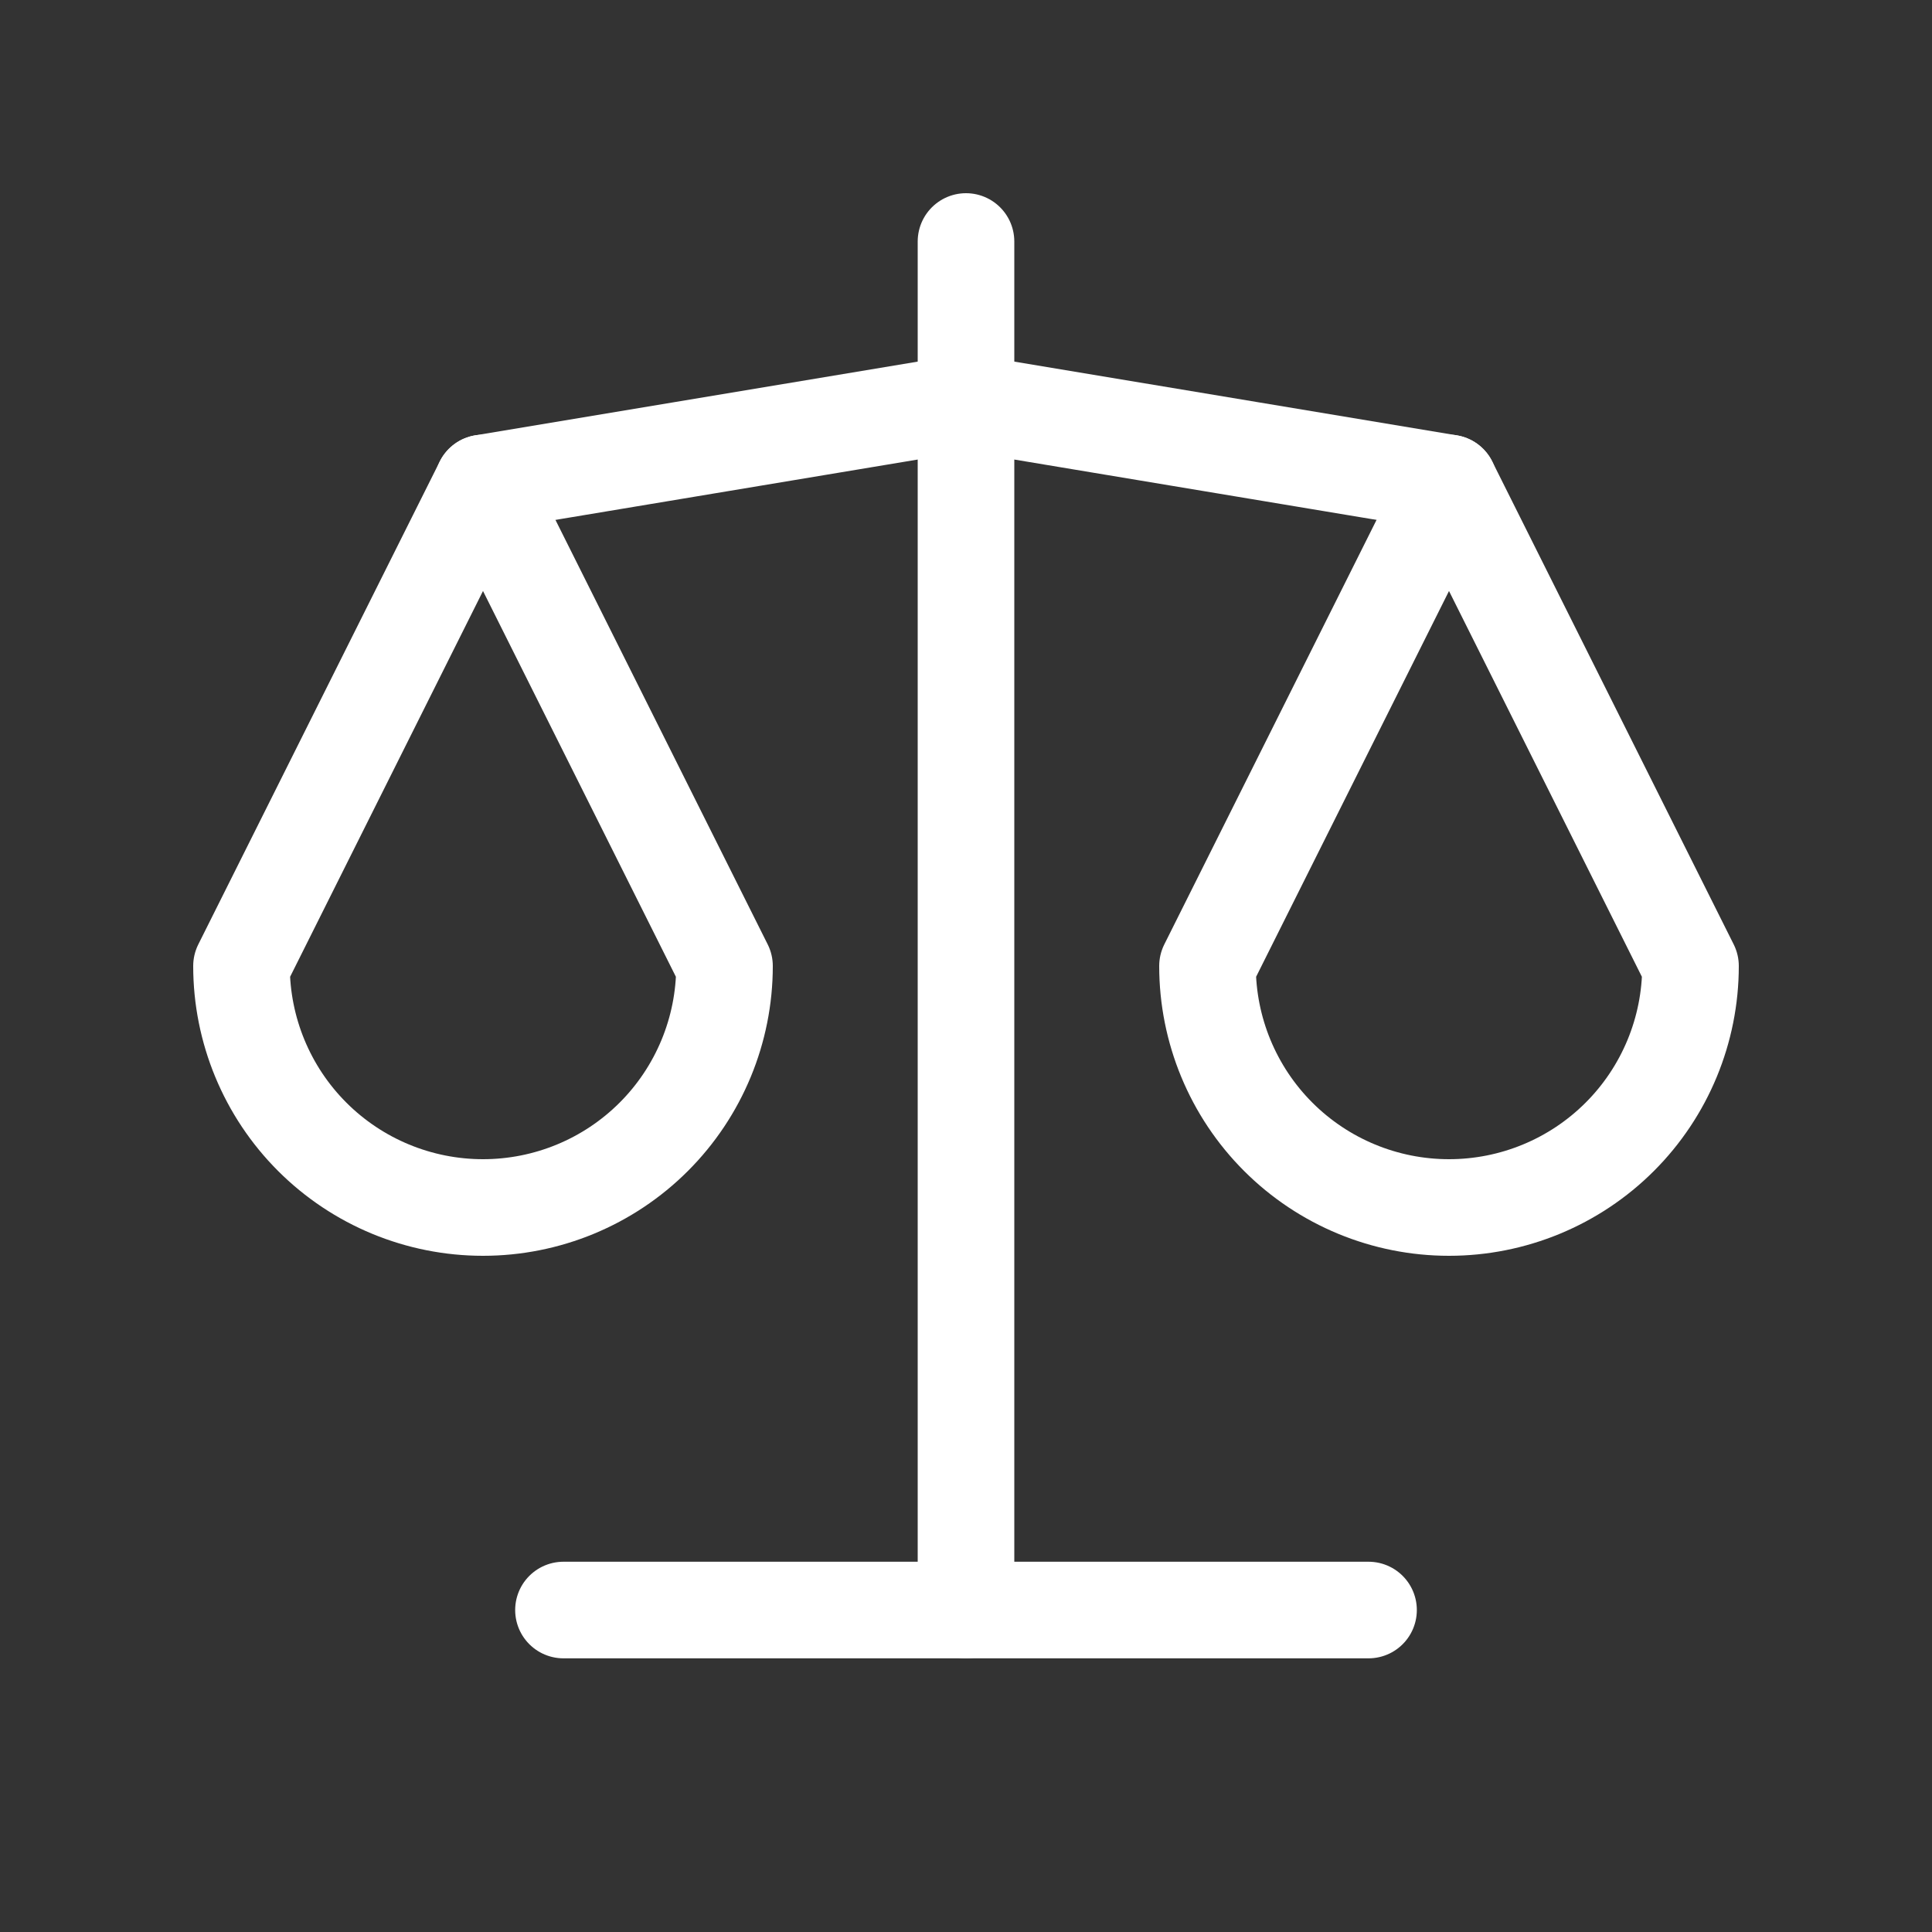 <svg width="20" height="20" viewBox="0 0 20 20" fill="none" xmlns="http://www.w3.org/2000/svg">
<rect x="0" y="0" width="20" height="20" fill="#333333" stroke="none"/>
<g clip-path="url(#clip0_13645_18352)">
<path d="M5.833 16.667H14.167" stroke="white" stroke-linecap="round" stroke-linejoin="round"/>
<path d="M5 5L10 4.167L15 5" stroke="white" stroke-linecap="round" stroke-linejoin="round"/>
<path d="M10 2.5V16.667" stroke="white" stroke-linecap="round" stroke-linejoin="round"/>
<path d="M7.5 10L5 5L2.5 10C2.5 10.663 2.763 11.299 3.232 11.768C3.701 12.237 4.337 12.5 5 12.5C5.663 12.5 6.299 12.237 6.768 11.768C7.237 11.299 7.5 10.663 7.5 10Z" stroke="white" stroke-linecap="round" stroke-linejoin="round"/>
<path d="M17.5 10L15 5L12.5 10C12.5 10.663 12.763 11.299 13.232 11.768C13.701 12.237 14.337 12.5 15 12.5C15.663 12.5 16.299 12.237 16.768 11.768C17.237 11.299 17.5 10.663 17.5 10Z" stroke="white" stroke-linecap="round" stroke-linejoin="round"/>
</g>
<defs>
<clipPath id="clip0_13645_18352">
<rect width="20" height="20" fill="white"/>
</clipPath>
</defs>
</svg>
